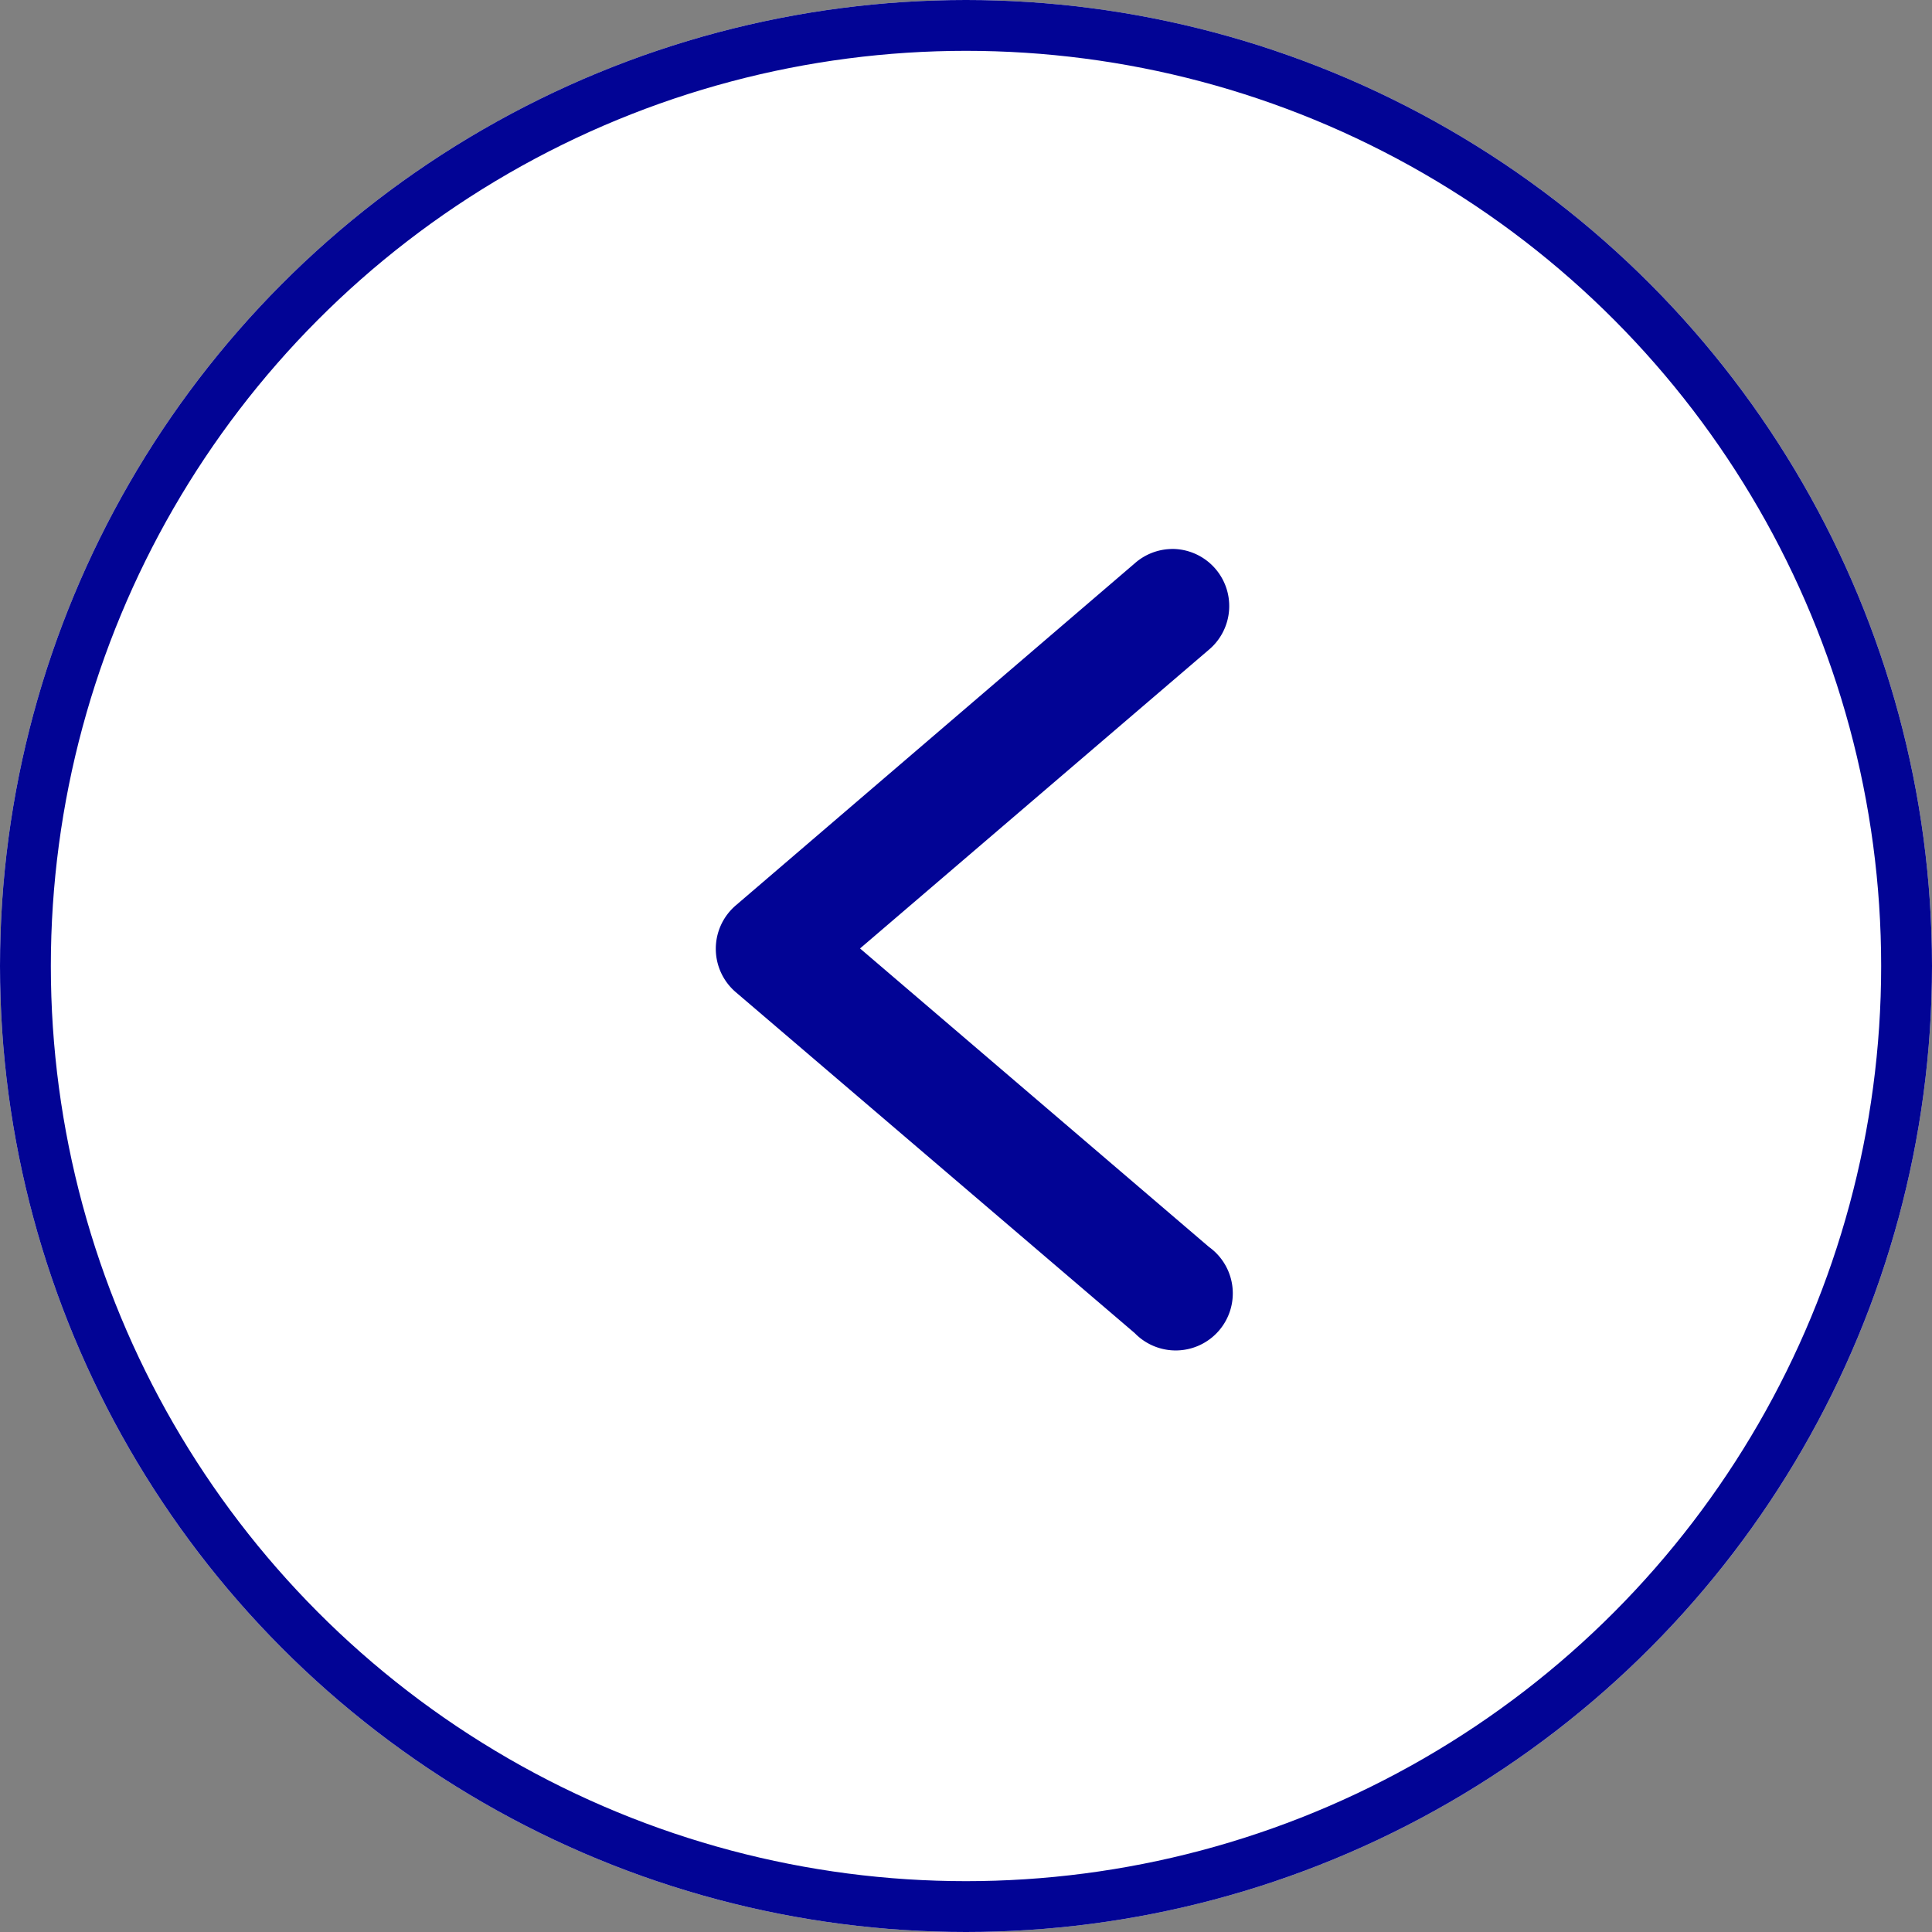 <svg xmlns="http://www.w3.org/2000/svg" width="38" height="38" viewBox="0 0 38 38">
  <rect x="0" y="0" width="38" height="38" fill="#808080" stroke="none"/>
  <g id="Group_200558" data-name="Group 200558" transform="translate(-93.866 -3030.866)">
    <g id="Ellipse_33" data-name="Ellipse 33" transform="translate(93.866 3030.866)" fill="#fff" stroke="#020495" stroke-width="1">
      <circle cx="19" cy="19" r="19" stroke="none"/>
      <circle cx="19" cy="19" r="18.5" fill="none"/>
    </g>
    <g id="Group_200557" data-name="Group 200557" transform="translate(107.944 3041.663)">
      <path id="Path_345618" data-name="Path 345618" d="M10.933,1.315A1.123,1.123,0,0,1,11.67,3.3L4.812,9.173l6.863,5.871a1.123,1.123,0,1,1-1.461,1.694L2.368,10.033a1.123,1.123,0,0,1,0-1.707L10.213,1.6a1.123,1.123,0,0,1,.72-.284Z" transform="translate(-1.974 -1.315)" fill="#020495"/>
    </g>
  </g>
</svg>
